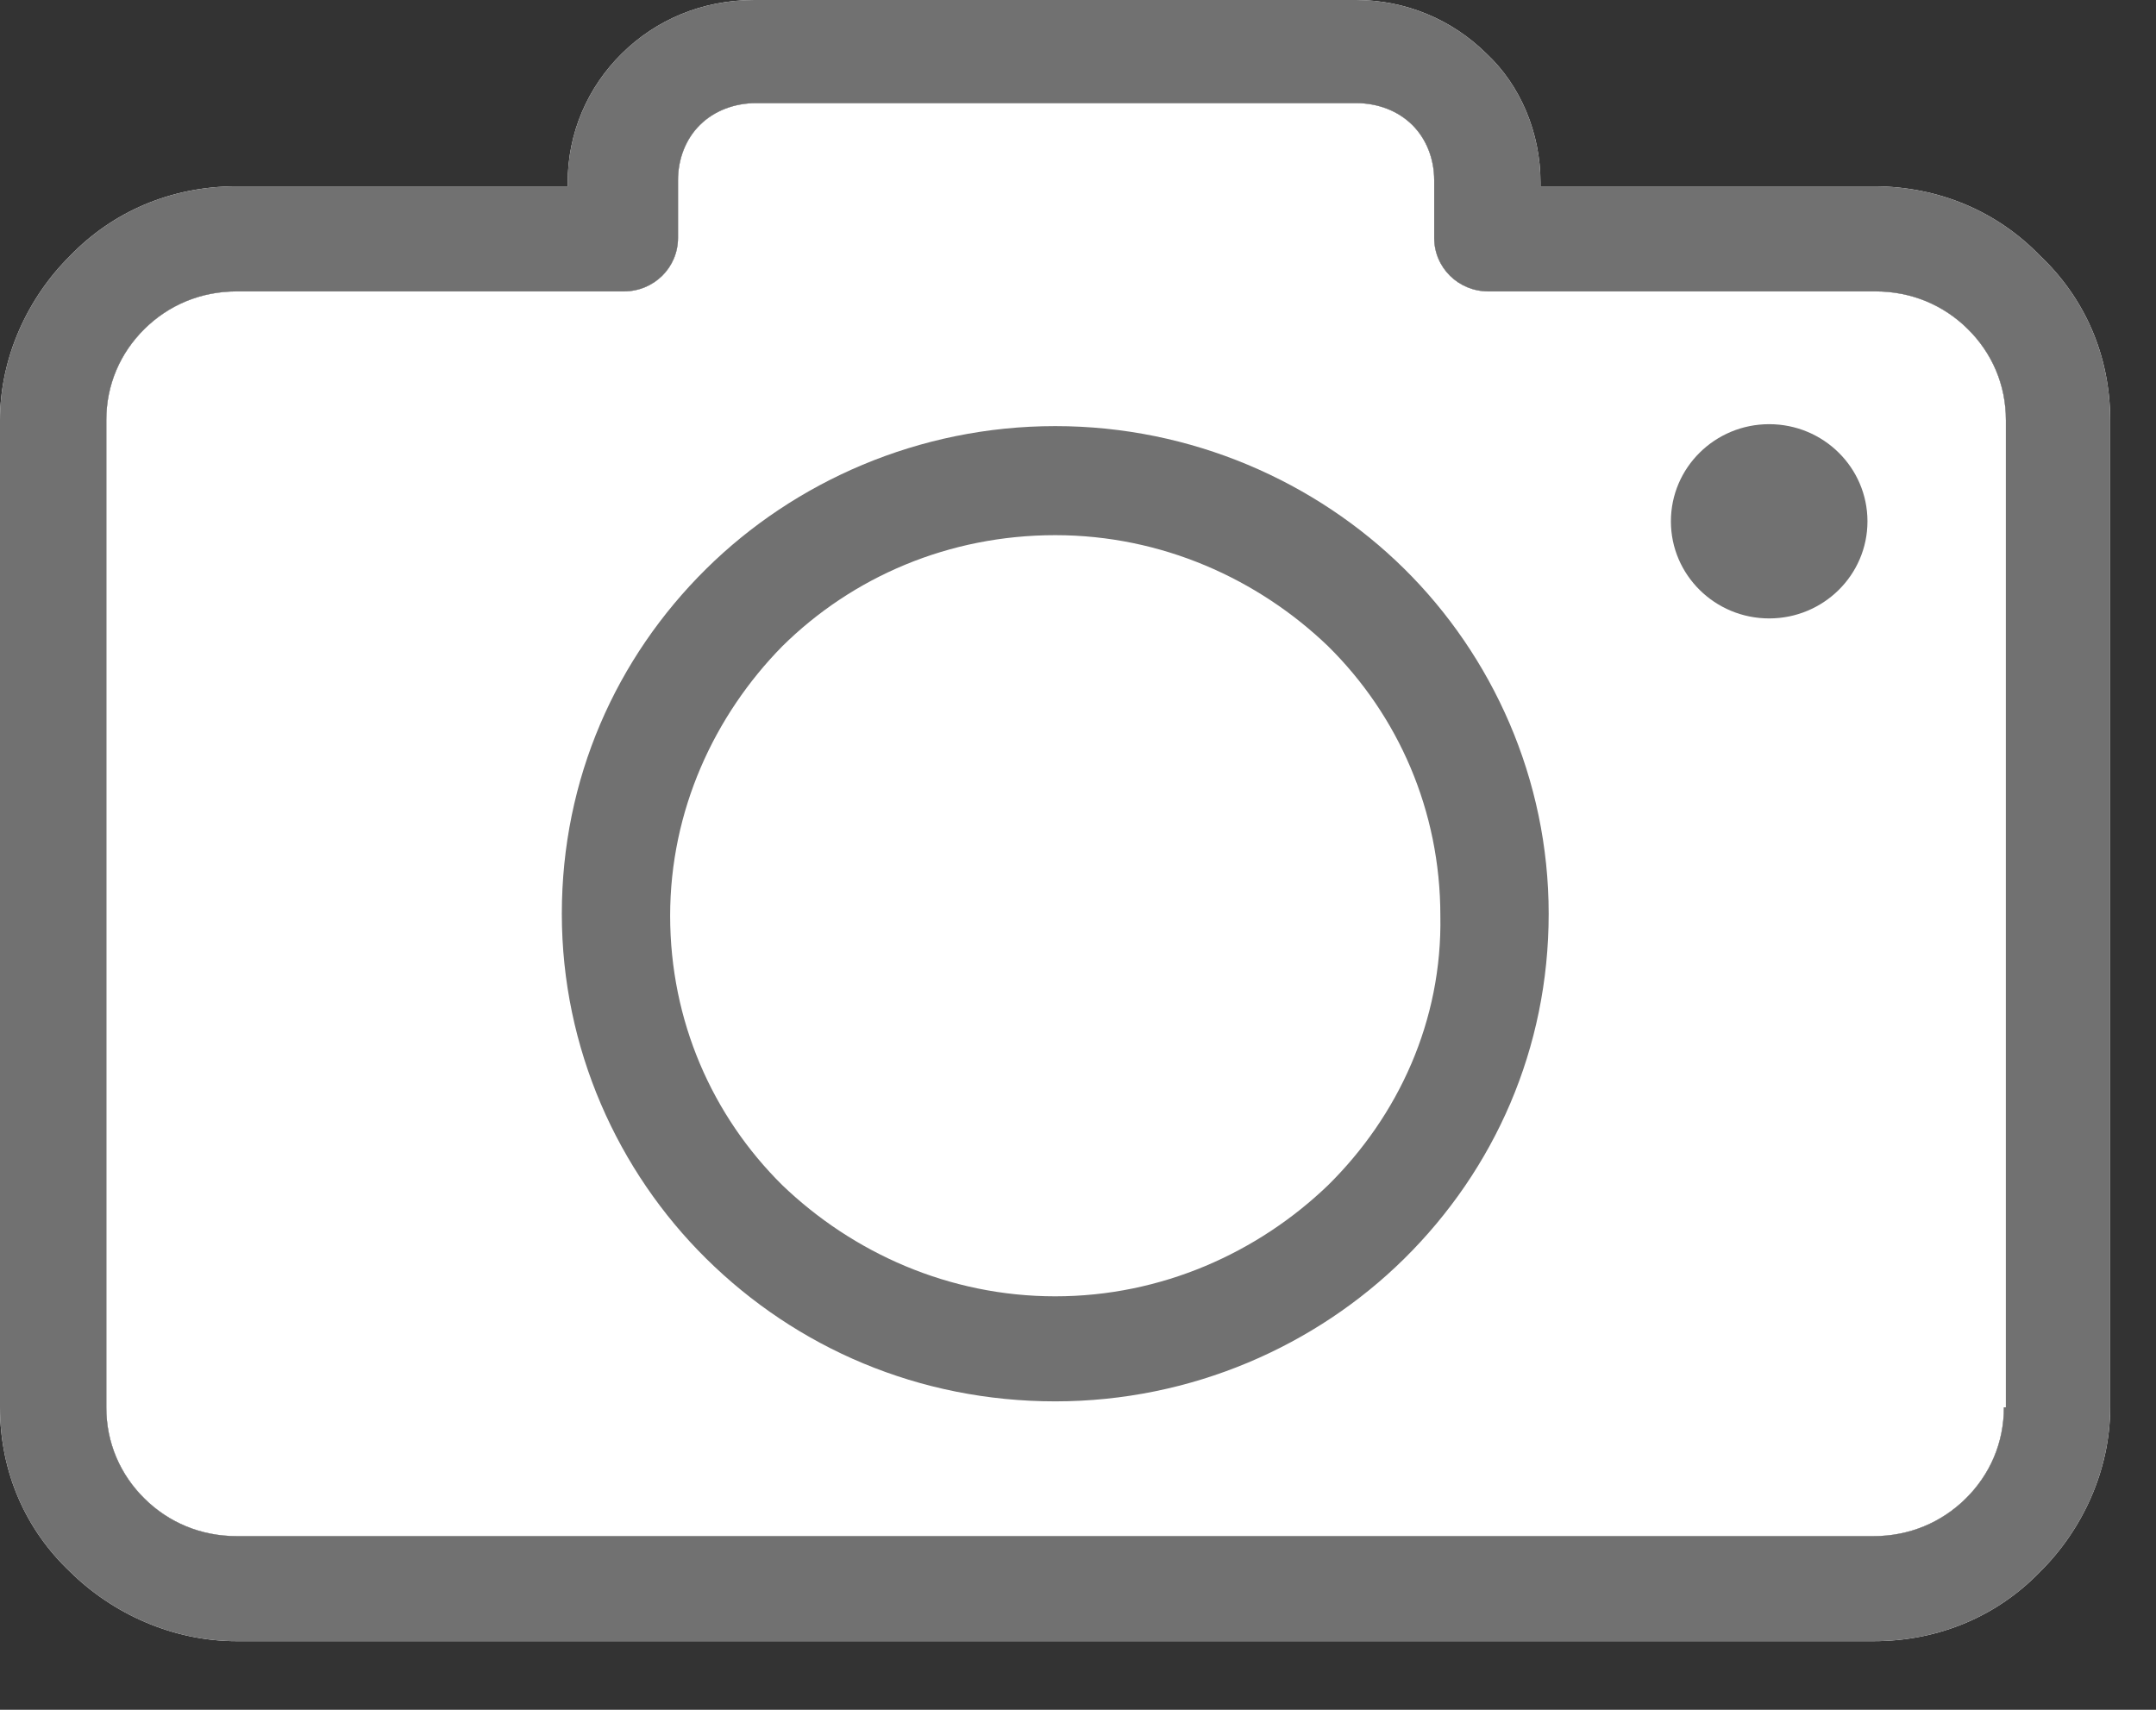 <svg width="29" height="23" viewBox="0 0 29 23" fill="none" xmlns="http://www.w3.org/2000/svg">
<rect x="0" y="0" width="29" height="23" fill="#333333" stroke="none"/>
<path d="M27.44 3.44C26.873 2.853 26.09 2.506 25.2 2.506H20.721V2.453C20.721 1.786 20.451 1.147 19.993 0.72C19.534 0.267 18.914 0 18.239 0H10.145C9.443 0 8.823 0.267 8.364 0.72C7.905 1.173 7.636 1.786 7.636 2.453V2.506H3.184C2.293 2.506 1.511 2.853 0.944 3.44C0.378 4 0 4.799 0 5.653V18.931C0 19.811 0.351 20.584 0.944 21.144C1.511 21.704 2.32 22.077 3.184 22.077H25.2C26.09 22.077 26.873 21.731 27.44 21.144C28.006 20.584 28.384 19.784 28.384 18.931V5.653C28.384 4.773 28.033 4 27.44 3.44ZM26.981 18.931H26.954C26.954 19.411 26.765 19.838 26.441 20.158C26.117 20.478 25.686 20.664 25.2 20.664H3.184C2.698 20.664 2.266 20.478 1.943 20.158C1.619 19.838 1.43 19.411 1.43 18.931V5.653C1.43 5.173 1.619 4.746 1.943 4.426C2.266 4.106 2.698 3.92 3.184 3.92H8.391C8.796 3.92 9.12 3.6 9.12 3.2V2.426C9.12 2.133 9.227 1.866 9.416 1.68C9.605 1.493 9.875 1.387 10.172 1.387H18.239C18.536 1.387 18.806 1.493 18.995 1.68C19.183 1.866 19.291 2.133 19.291 2.426V3.2C19.291 3.6 19.615 3.92 20.02 3.92H25.227C25.713 3.92 26.145 4.106 26.468 4.426C26.792 4.746 26.981 5.173 26.981 5.653V18.931Z" fill="white"/>
<path d="M26.981 18.931H26.954C26.954 19.411 26.765 19.838 26.441 20.158C26.117 20.478 25.686 20.664 25.2 20.664H3.184C2.698 20.664 2.266 20.478 1.943 20.158C1.619 19.838 1.43 19.411 1.43 18.931V5.653C1.43 5.173 1.619 4.746 1.943 4.426C2.266 4.106 2.698 3.92 3.184 3.92H8.391C8.796 3.92 9.12 3.6 9.12 3.2V2.426C9.12 2.133 9.227 1.866 9.416 1.68C9.605 1.493 9.875 1.387 10.172 1.387H18.239C18.536 1.387 18.806 1.493 18.995 1.68C19.183 1.866 19.291 2.133 19.291 2.426V3.2C19.291 3.6 19.615 3.92 20.02 3.92H25.227C25.713 3.92 26.145 4.106 26.468 4.426C26.792 4.746 26.981 5.173 26.981 5.653V18.931Z" fill="white"/>
<path d="M27.44 3.44C26.873 2.853 26.09 2.506 25.2 2.506H20.721V2.453C20.721 1.786 20.451 1.147 19.993 0.72C19.534 0.267 18.914 0 18.239 0H10.145C9.443 0 8.823 0.267 8.364 0.72C7.905 1.173 7.636 1.786 7.636 2.453V2.506H3.184C2.293 2.506 1.511 2.853 0.944 3.44C0.378 4 0 4.799 0 5.653V18.931C0 19.811 0.351 20.584 0.944 21.144C1.511 21.704 2.32 22.077 3.184 22.077H25.2C26.09 22.077 26.873 21.731 27.44 21.144C28.006 20.584 28.384 19.784 28.384 18.931V5.653C28.384 4.773 28.033 4 27.44 3.44ZM26.981 18.931H26.954C26.954 19.411 26.765 19.838 26.441 20.158C26.117 20.478 25.686 20.664 25.2 20.664H3.184C2.698 20.664 2.266 20.478 1.943 20.158C1.619 19.838 1.43 19.411 1.43 18.931V5.653C1.43 5.173 1.619 4.746 1.943 4.426C2.266 4.106 2.698 3.92 3.184 3.92H8.391C8.796 3.92 9.12 3.6 9.12 3.2V2.426C9.12 2.133 9.227 1.866 9.416 1.68C9.605 1.493 9.875 1.387 10.172 1.387H18.239C18.536 1.387 18.806 1.493 18.995 1.68C19.183 1.866 19.291 2.133 19.291 2.426V3.2C19.291 3.6 19.615 3.92 20.02 3.92H25.227C25.713 3.92 26.145 4.106 26.468 4.426C26.792 4.746 26.981 5.173 26.981 5.653V18.931Z" fill="#717171"/>
<path d="M14.194 5.732C12.359 5.732 10.686 6.479 9.499 7.652C8.285 8.852 7.557 10.479 7.557 12.292C7.557 14.105 8.312 15.758 9.499 16.931C10.713 18.131 12.359 18.851 14.194 18.851C16.029 18.851 17.701 18.104 18.889 16.931C20.103 15.731 20.831 14.105 20.831 12.292C20.831 10.479 20.076 8.825 18.889 7.652C17.701 6.479 16.029 5.732 14.194 5.732ZM17.863 15.944C16.919 16.851 15.624 17.438 14.194 17.438C12.764 17.438 11.469 16.851 10.524 15.944C9.58 15.011 9.014 13.732 9.014 12.318C9.014 10.905 9.607 9.625 10.524 8.692C11.469 7.759 12.764 7.199 14.194 7.199C15.624 7.199 16.919 7.786 17.863 8.692C18.808 9.625 19.374 10.905 19.374 12.318C19.401 13.732 18.808 15.011 17.863 15.944Z" fill="#717171"/>
<path d="M23.797 8.319C24.527 8.319 25.119 7.734 25.119 7.013C25.119 6.291 24.527 5.706 23.797 5.706C23.067 5.706 22.475 6.291 22.475 7.013C22.475 7.734 23.067 8.319 23.797 8.319Z" fill="#717171"/>
</svg>
